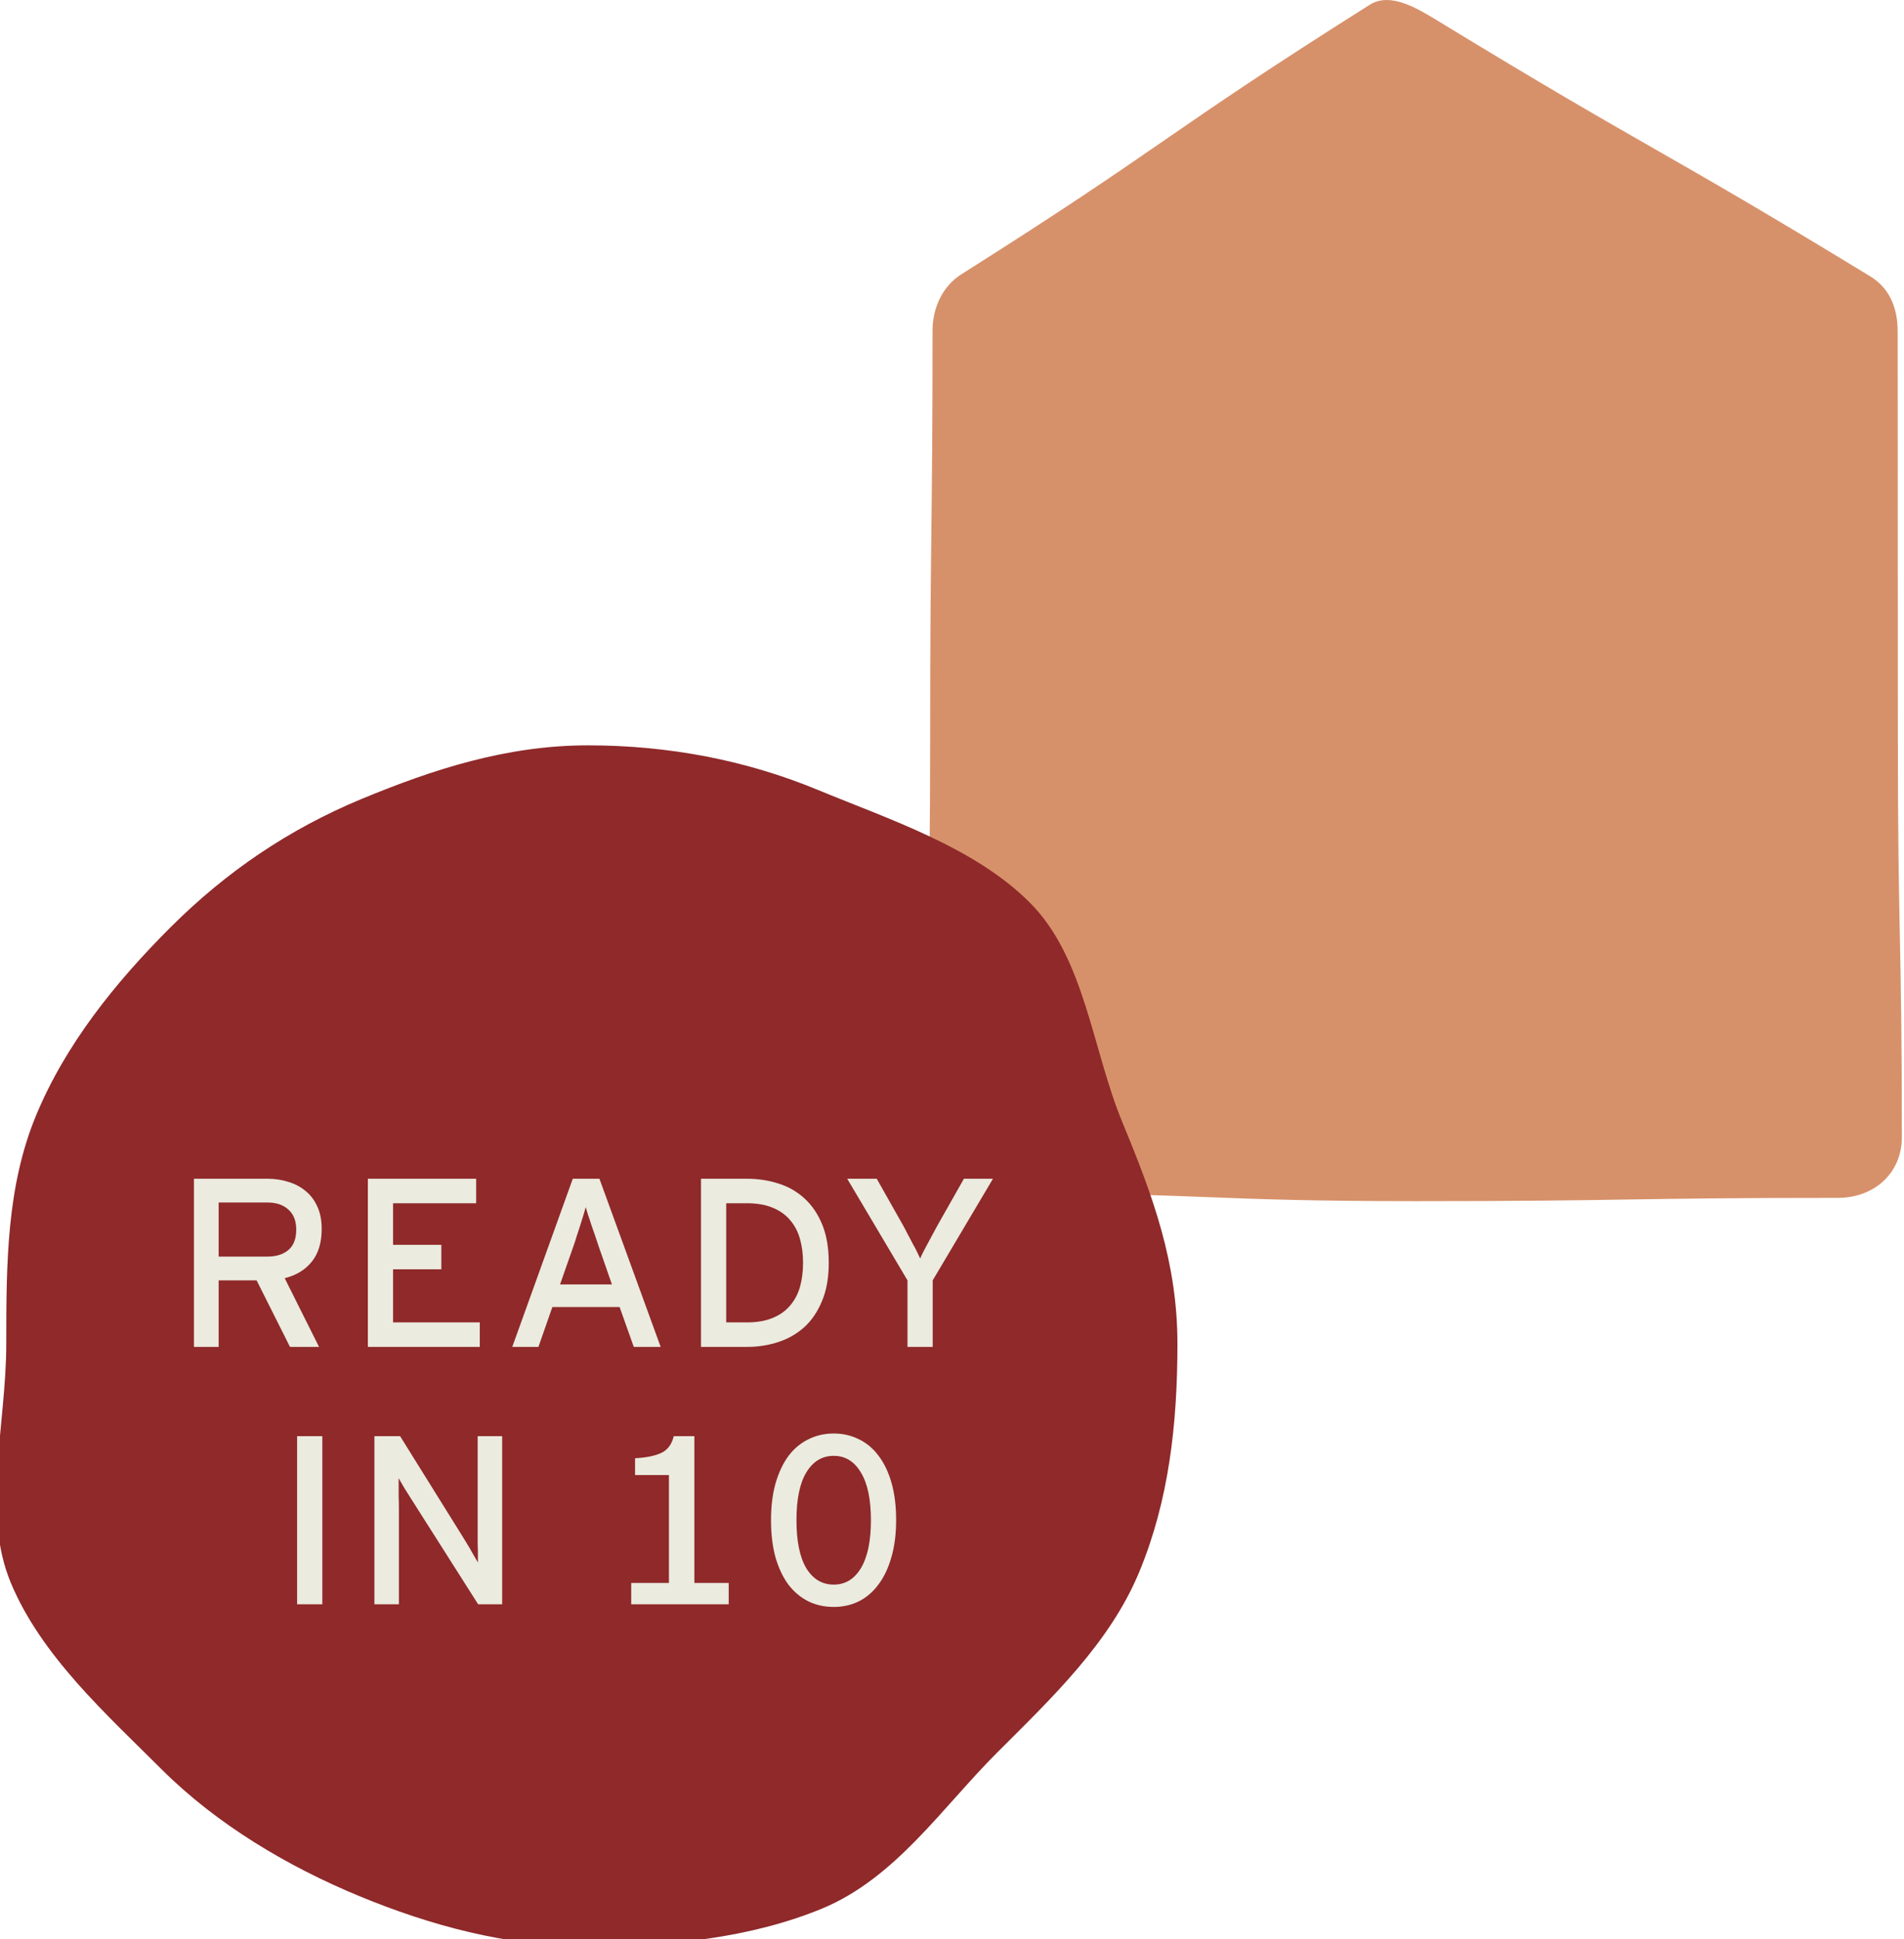 <svg xmlns="http://www.w3.org/2000/svg" fill="none" viewBox="0 0 111 113" height="113" width="111">
<g clip-path="url(#clip0_65_1274)">
<path fill="#D7916A" d="M107.155 69.808C94.881 69.808 94.881 70 82.607 70C70.334 70 70.334 69.526 58.06 69.526C55.976 69.526 54 68.397 54 66.274C54 54.525 54.227 54.525 54.227 42.776C54.227 31.027 54.365 31.027 54.365 19.278C54.365 17.944 54.944 16.674 56.058 15.976C68.106 8.369 67.803 7.876 79.857 0.276C81.059 -0.481 82.626 0.488 83.841 1.225C96.335 8.844 96.543 8.491 109.031 16.104C110.17 16.796 110.63 17.957 110.63 19.31C110.63 27.139 110.634 34.965 110.642 42.789C110.642 54.532 110.875 54.532 110.875 66.268C110.875 68.391 109.238 69.808 107.155 69.808Z"></path>
</g>
<g clip-path="url(#clip1_65_1274)">
<g clip-path="url(#clip2_65_1274)">
<path fill="#8F292A" d="M68.643 78.296C68.643 83.042 68.132 87.466 66.421 91.596C64.711 95.726 61.367 98.904 58.135 102.131C54.904 105.358 52.212 109.446 47.928 111.224C43.792 112.932 39.026 113.429 34.273 113.429C29.52 113.429 25.054 112.197 20.925 110.489C16.797 108.781 12.661 106.338 9.429 103.118C6.197 99.891 2.405 96.503 0.624 92.226C-1.086 88.096 0.365 83.056 0.365 78.31C0.365 73.564 0.393 69.133 2.103 65.003C3.814 60.873 6.723 57.247 9.955 54.027C13.186 50.807 16.817 48.329 21.101 46.551C25.237 44.843 29.52 43.436 34.273 43.436C39.026 43.436 43.533 44.318 47.662 46.026C51.791 47.734 56.803 49.365 60.028 52.592C63.26 55.819 63.666 61.146 65.44 65.423C67.213 69.7 68.643 73.571 68.643 78.317V78.296Z"></path>
<path fill="#EBEBDF" d="M18.754 71.619C18.754 72.412 18.562 73.047 18.18 73.523C17.797 73.999 17.27 74.321 16.598 74.489L18.6 78.493H16.906L14.96 74.615H12.748V78.493H11.306V68.693H15.604C16.033 68.693 16.434 68.754 16.808 68.875C17.19 68.987 17.526 69.165 17.816 69.407C18.105 69.641 18.334 69.944 18.502 70.317C18.67 70.681 18.754 71.115 18.754 71.619ZM17.27 71.661C17.27 71.148 17.116 70.756 16.808 70.485C16.509 70.215 16.108 70.079 15.604 70.079H12.748V73.229H15.604C16.098 73.229 16.5 73.103 16.808 72.851C17.116 72.59 17.27 72.193 17.27 71.661ZM21.446 78.493V68.693H27.76V70.121H22.916V72.543H25.73V73.971H22.916V77.065H27.97V78.493H21.446ZM36.948 78.493L36.122 76.169H32.202L31.39 78.493H29.864L33.392 68.693H34.946L38.516 78.493H36.948ZM34.89 72.599C34.834 72.422 34.768 72.226 34.694 72.011C34.619 71.796 34.544 71.582 34.47 71.367C34.404 71.153 34.339 70.957 34.274 70.779C34.218 70.593 34.176 70.448 34.148 70.345C34.12 70.448 34.078 70.593 34.022 70.779C33.966 70.957 33.905 71.153 33.84 71.367C33.774 71.573 33.704 71.787 33.63 72.011C33.564 72.235 33.499 72.436 33.434 72.613L32.65 74.853H35.674L34.89 72.599ZM48.315 73.593C48.315 74.461 48.184 75.203 47.922 75.819C47.67 76.435 47.325 76.944 46.886 77.345C46.448 77.737 45.939 78.026 45.361 78.213C44.791 78.4 44.184 78.493 43.541 78.493H40.867V68.693H43.541C44.194 68.693 44.81 68.787 45.389 68.973C45.977 69.16 46.485 69.454 46.914 69.855C47.344 70.247 47.684 70.751 47.937 71.367C48.188 71.983 48.315 72.725 48.315 73.593ZM46.816 73.593C46.816 73.08 46.756 72.613 46.635 72.193C46.513 71.764 46.317 71.395 46.047 71.087C45.785 70.779 45.444 70.541 45.025 70.373C44.614 70.205 44.119 70.121 43.541 70.121H42.337V77.065H43.541C44.119 77.065 44.614 76.981 45.025 76.813C45.444 76.645 45.785 76.407 46.047 76.099C46.317 75.791 46.513 75.427 46.635 75.007C46.756 74.578 46.816 74.106 46.816 73.593ZM54.375 74.615V78.493H52.905V74.615L49.391 68.693H51.113L52.639 71.395C52.723 71.544 52.812 71.713 52.905 71.899C53.008 72.086 53.106 72.272 53.199 72.459C53.302 72.636 53.391 72.805 53.465 72.963C53.54 73.122 53.6 73.248 53.647 73.341C53.684 73.248 53.74 73.126 53.815 72.977C53.899 72.819 53.988 72.65 54.081 72.473C54.175 72.296 54.273 72.114 54.375 71.927C54.478 71.74 54.571 71.568 54.655 71.409L56.195 68.693H57.889L54.375 74.615ZM17.321 93.493V83.693H18.791V93.493H17.321ZM27.875 93.493L23.969 87.347C23.848 87.16 23.713 86.946 23.563 86.703C23.423 86.46 23.316 86.274 23.241 86.143C23.241 86.237 23.241 86.381 23.241 86.577C23.241 86.773 23.241 86.983 23.241 87.207C23.251 87.431 23.255 87.655 23.255 87.879C23.255 88.094 23.255 88.271 23.255 88.411V93.493H21.827V83.693H23.325L27.049 89.671C27.115 89.774 27.185 89.891 27.259 90.021C27.343 90.152 27.423 90.287 27.497 90.427C27.572 90.558 27.642 90.679 27.707 90.791C27.773 90.903 27.824 90.992 27.861 91.057C27.861 90.964 27.861 90.819 27.861 90.623C27.861 90.418 27.857 90.203 27.847 89.979C27.847 89.746 27.847 89.517 27.847 89.293C27.847 89.069 27.847 88.887 27.847 88.747V83.693H29.275V93.493H27.875ZM36.799 93.493V92.247H38.997V85.961H37.023V84.981C37.695 84.944 38.213 84.837 38.577 84.659C38.941 84.472 39.174 84.15 39.277 83.693H40.481V92.247H42.483V93.493H36.799ZM52.243 88.593C52.243 89.405 52.149 90.129 51.963 90.763C51.785 91.388 51.533 91.916 51.207 92.345C50.889 92.775 50.507 93.101 50.059 93.325C49.62 93.54 49.135 93.647 48.603 93.647C48.071 93.647 47.581 93.54 47.133 93.325C46.685 93.101 46.297 92.779 45.971 92.359C45.653 91.93 45.401 91.403 45.215 90.777C45.037 90.142 44.949 89.415 44.949 88.593C44.949 87.781 45.037 87.062 45.215 86.437C45.401 85.802 45.653 85.27 45.971 84.841C46.297 84.412 46.685 84.09 47.133 83.875C47.581 83.651 48.071 83.539 48.603 83.539C49.135 83.539 49.625 83.651 50.073 83.875C50.521 84.09 50.903 84.412 51.221 84.841C51.547 85.27 51.799 85.798 51.977 86.423C52.154 87.049 52.243 87.772 52.243 88.593ZM50.773 88.593C50.773 87.371 50.577 86.442 50.185 85.807C49.802 85.163 49.275 84.841 48.603 84.841C47.931 84.841 47.399 85.163 47.007 85.807C46.624 86.442 46.433 87.371 46.433 88.593C46.433 89.816 46.624 90.749 47.007 91.393C47.399 92.028 47.931 92.345 48.603 92.345C49.275 92.345 49.802 92.028 50.185 91.393C50.577 90.749 50.773 89.816 50.773 88.593Z"></path>
</g>
</g>
<defs>
<clipPath id="clip0_65_1274">
<rect transform="translate(54)" fill="white" height="70" width="56.875"></rect>
</clipPath>
<clipPath id="clip1_65_1274">
<rect transform="translate(0 43)" fill="white" height="70" width="68.853"></rect>
</clipPath>
<clipPath id="clip2_65_1274">
<rect transform="translate(-0.21 43.422)" fill="white" height="70" width="68.853"></rect>
</clipPath>
</defs>
</svg>
